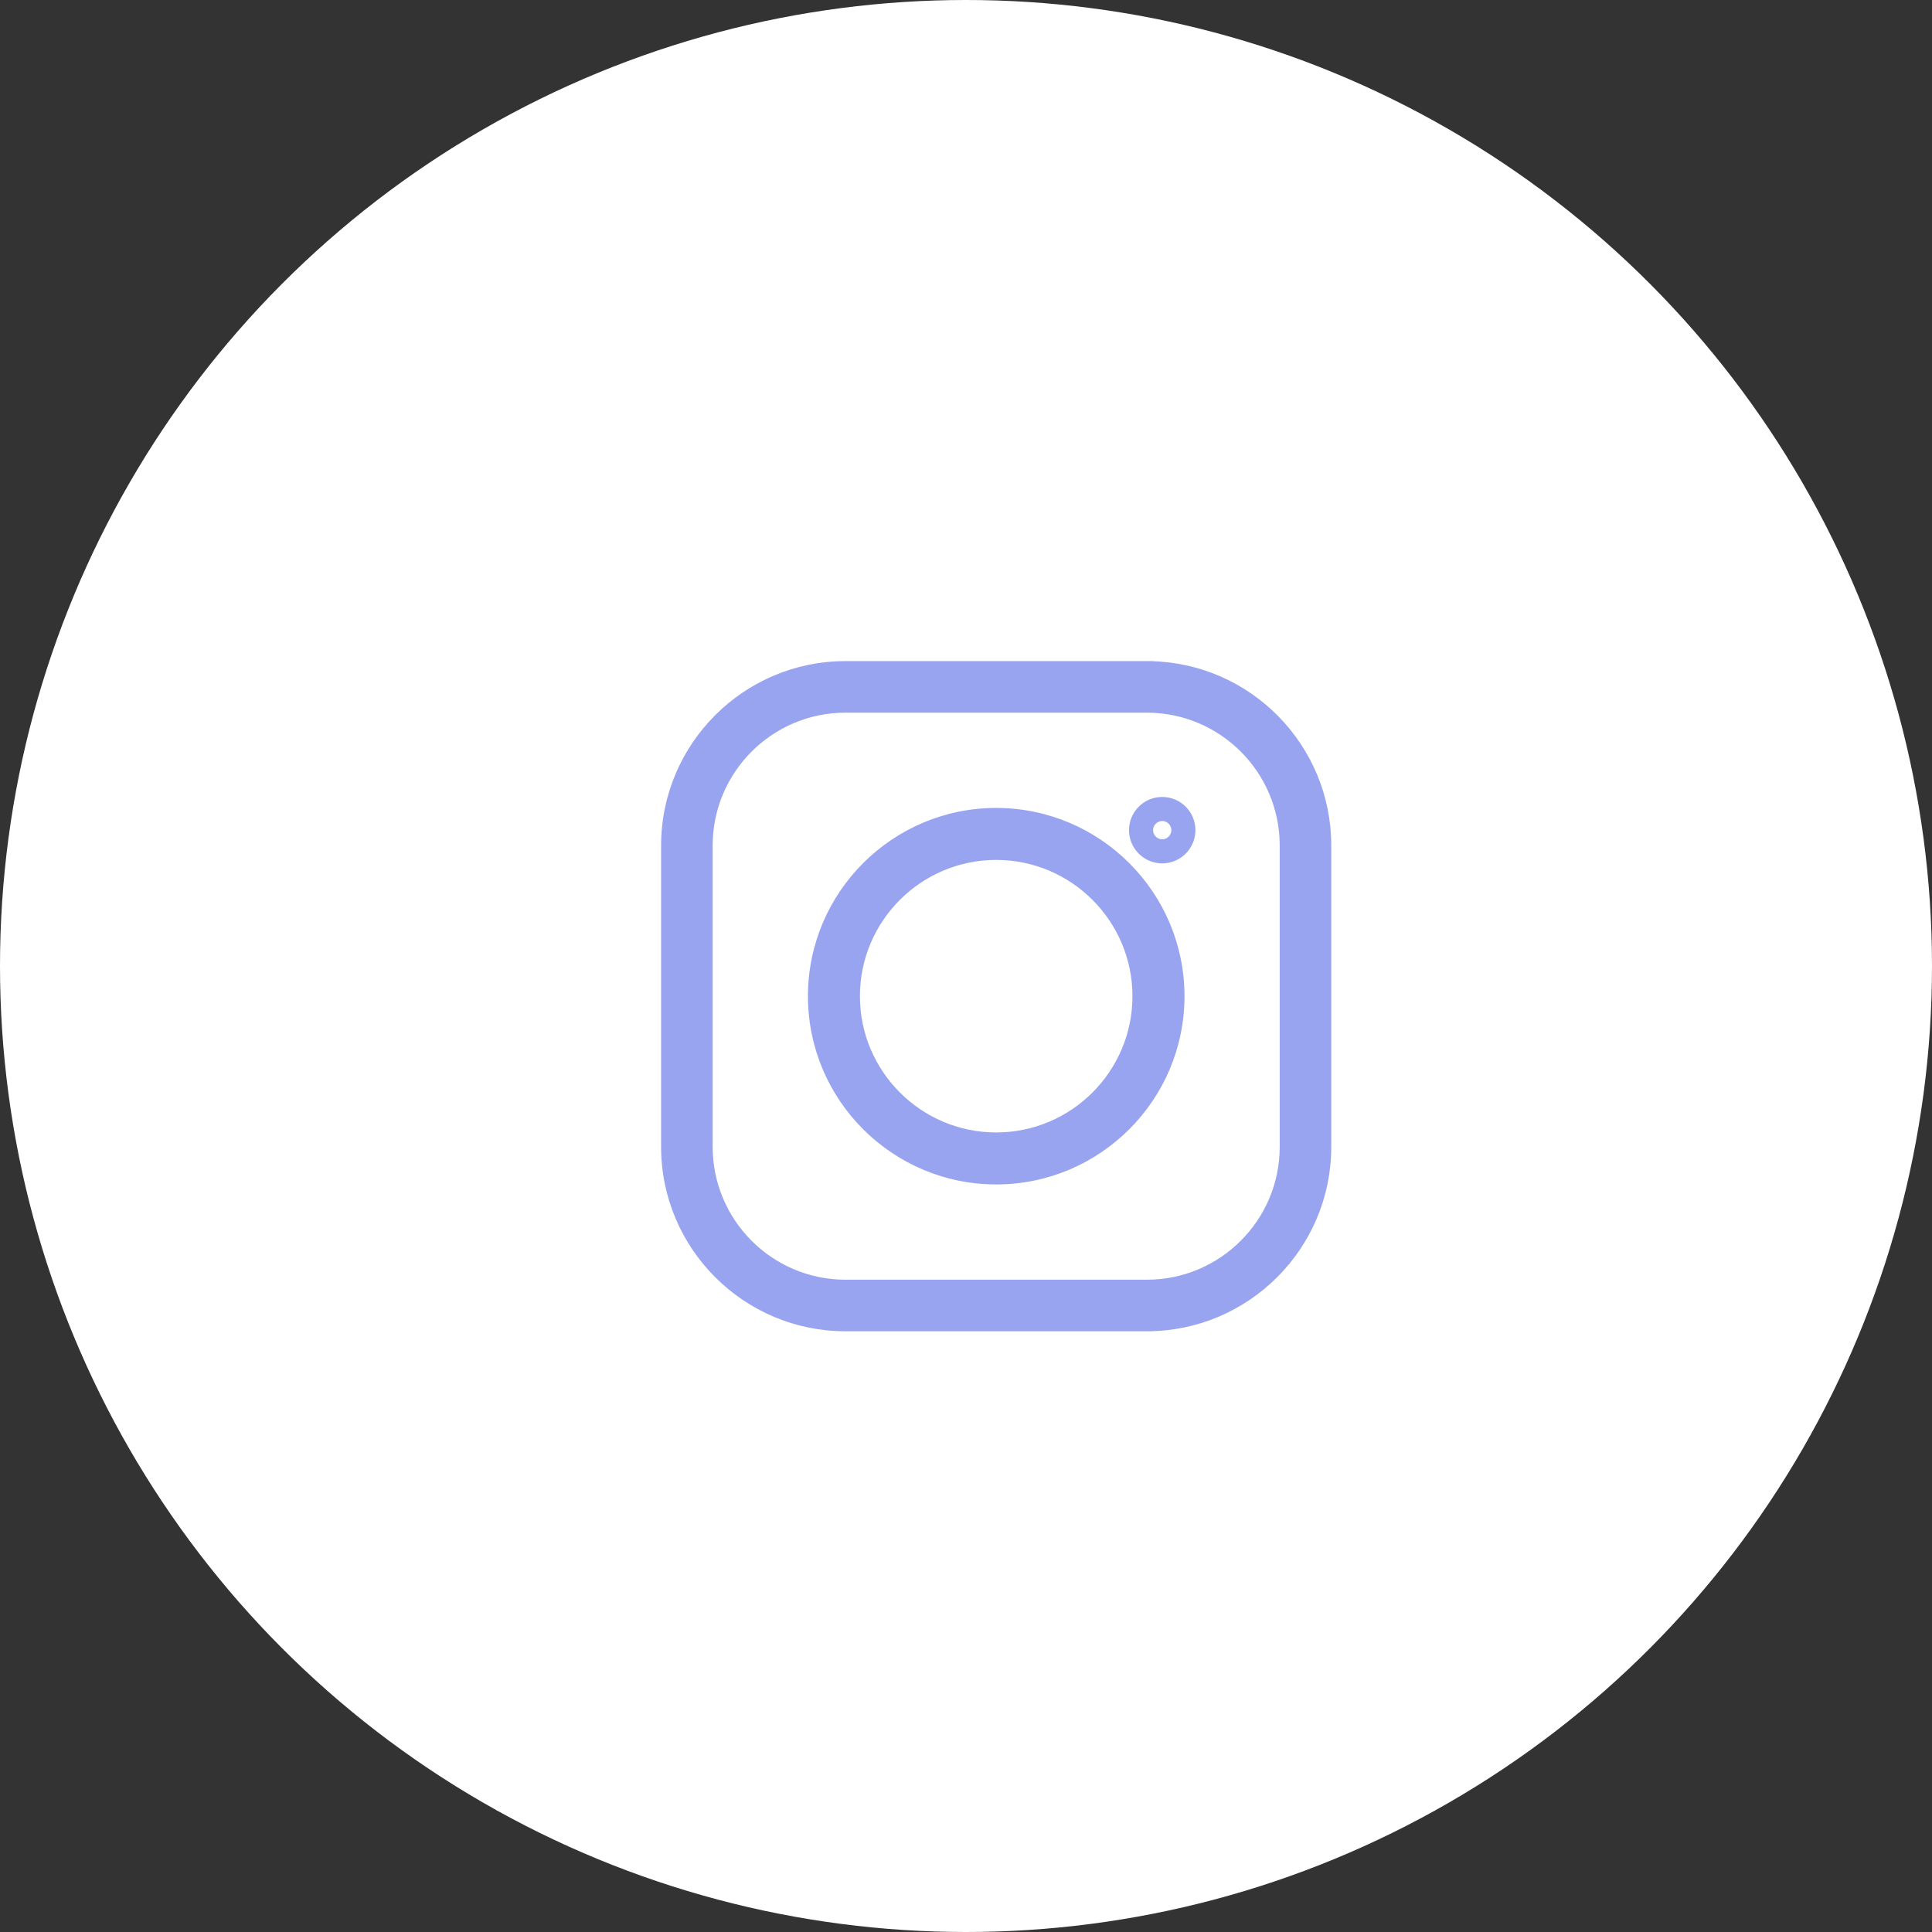 <?xml version="1.0" encoding="UTF-8"?> <svg xmlns="http://www.w3.org/2000/svg" width="32" height="32" viewBox="0 0 32 32" fill="none"><rect x="0" y="0" width="32" height="32" fill="#333333" stroke="none"/> <circle cx="16" cy="16" r="16" fill="white"></circle> <path d="M19.054 11.001V11H18.996H14.004C12.348 11 11 12.348 11 14.004V18.996C11 20.652 12.348 22 14.004 22H18.996C20.652 22 22 20.652 22 18.996V14.004C22 12.367 20.684 11.031 19.054 11.001ZM21.246 18.996C21.246 20.237 20.237 21.246 18.996 21.246H14.004C12.763 21.246 11.754 20.237 11.754 18.996V14.004C11.754 12.763 12.763 11.754 14.004 11.754H18.996C20.237 11.754 21.246 12.763 21.246 14.004V18.996Z" fill="#99A4F0" stroke="#99A4F0" stroke-width="0.1"></path> <path d="M16.5 13.432C14.808 13.432 13.432 14.808 13.432 16.5C13.432 18.192 14.808 19.568 16.5 19.568C18.192 19.568 19.569 18.192 19.569 16.5C19.569 14.808 18.192 13.432 16.5 13.432ZM16.5 18.807C15.228 18.807 14.193 17.772 14.193 16.5C14.193 15.228 15.228 14.193 16.5 14.193C17.772 14.193 18.807 15.228 18.807 16.5C18.807 17.772 17.772 18.807 16.5 18.807Z" fill="#99A4F0" stroke="#99A4F0" stroke-width="0.1"></path> <path d="M18.75 13.75C18.75 13.474 18.974 13.25 19.25 13.25C19.526 13.25 19.75 13.474 19.75 13.75C19.75 14.026 19.526 14.25 19.25 14.25C18.974 14.25 18.75 14.026 18.75 13.75ZM19.049 13.75C19.049 13.861 19.139 13.951 19.25 13.951C19.361 13.951 19.451 13.861 19.451 13.75C19.451 13.639 19.361 13.549 19.25 13.549C19.139 13.549 19.049 13.639 19.049 13.75Z" fill="#99A4F0" stroke="#99A4F0" stroke-width="0.1"></path> </svg> 